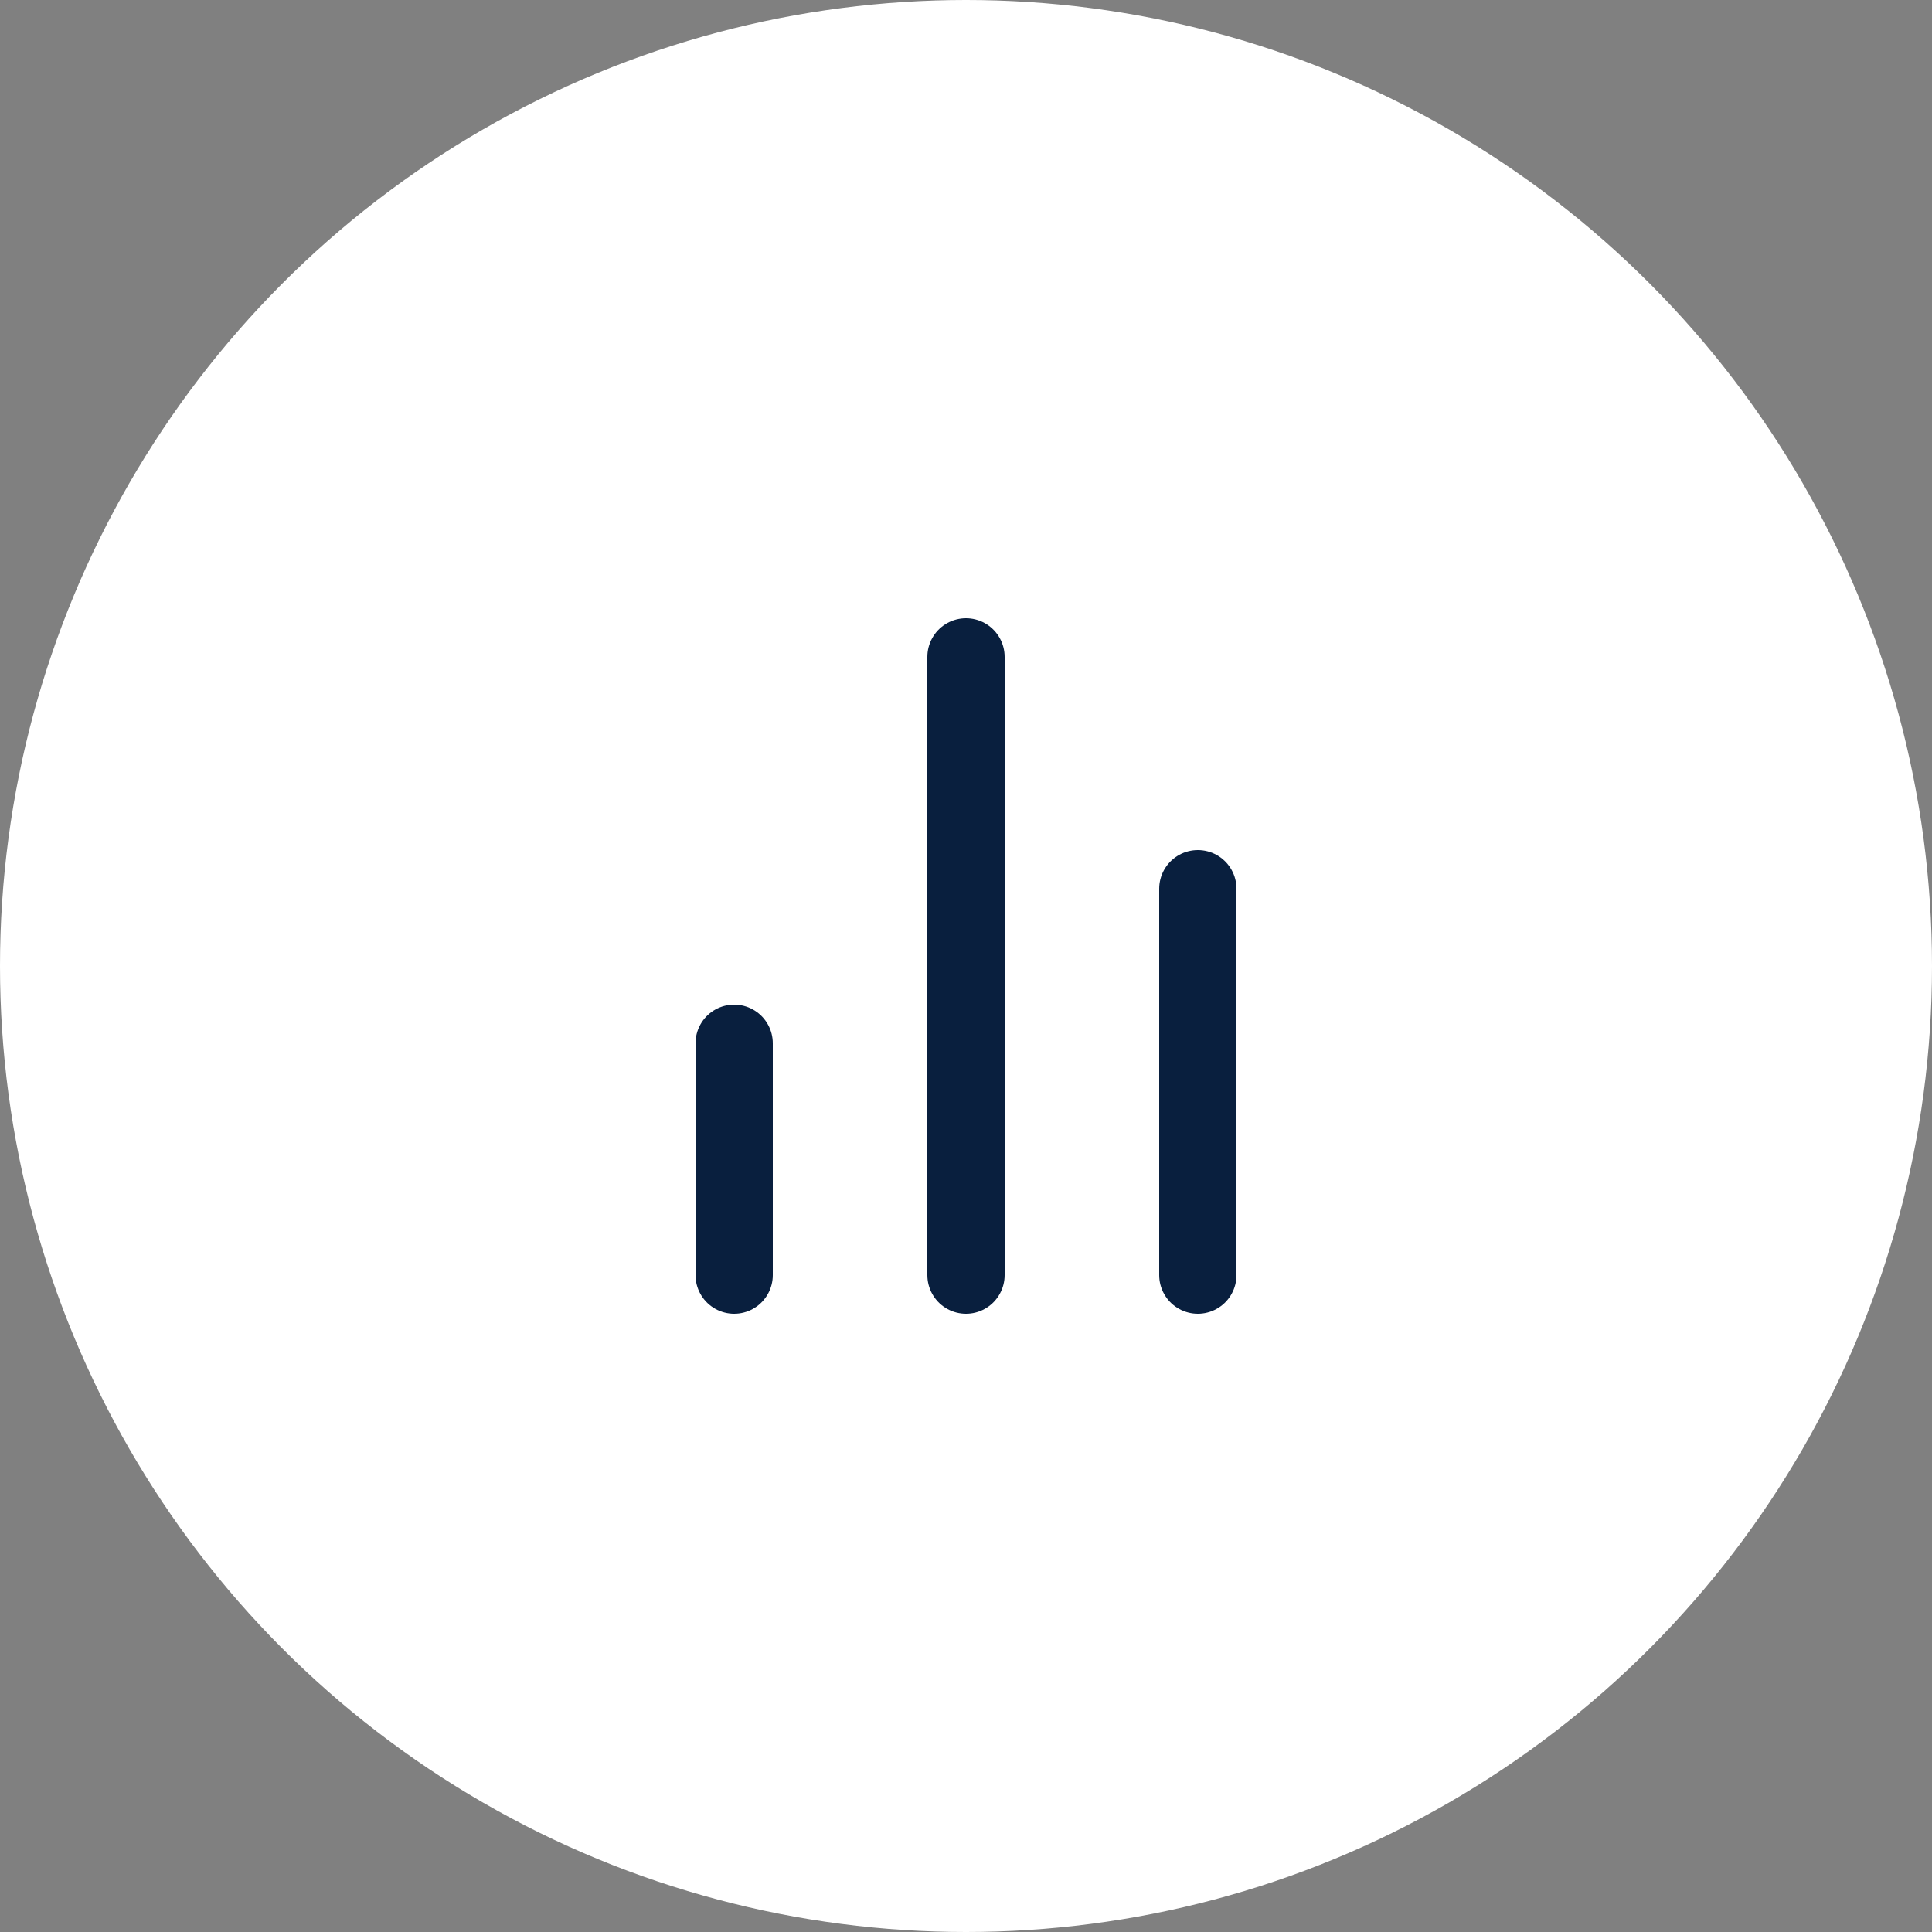 <?xml version="1.0" encoding="UTF-8"?> <svg xmlns="http://www.w3.org/2000/svg" width="50" height="50" viewBox="0 0 50 50" fill="none"><rect x="0" y="0" width="50" height="50" fill="#808080" stroke="none"/> <circle cx="25" cy="25" r="25" fill="white"></circle> <path d="M31 33V23" stroke="#091F3E" stroke-width="2" stroke-linecap="round" stroke-linejoin="round"></path> <path d="M25 33V17" stroke="#091F3E" stroke-width="2" stroke-linecap="round" stroke-linejoin="round"></path> <path d="M19 33V27" stroke="#091F3E" stroke-width="2" stroke-linecap="round" stroke-linejoin="round"></path> </svg> 